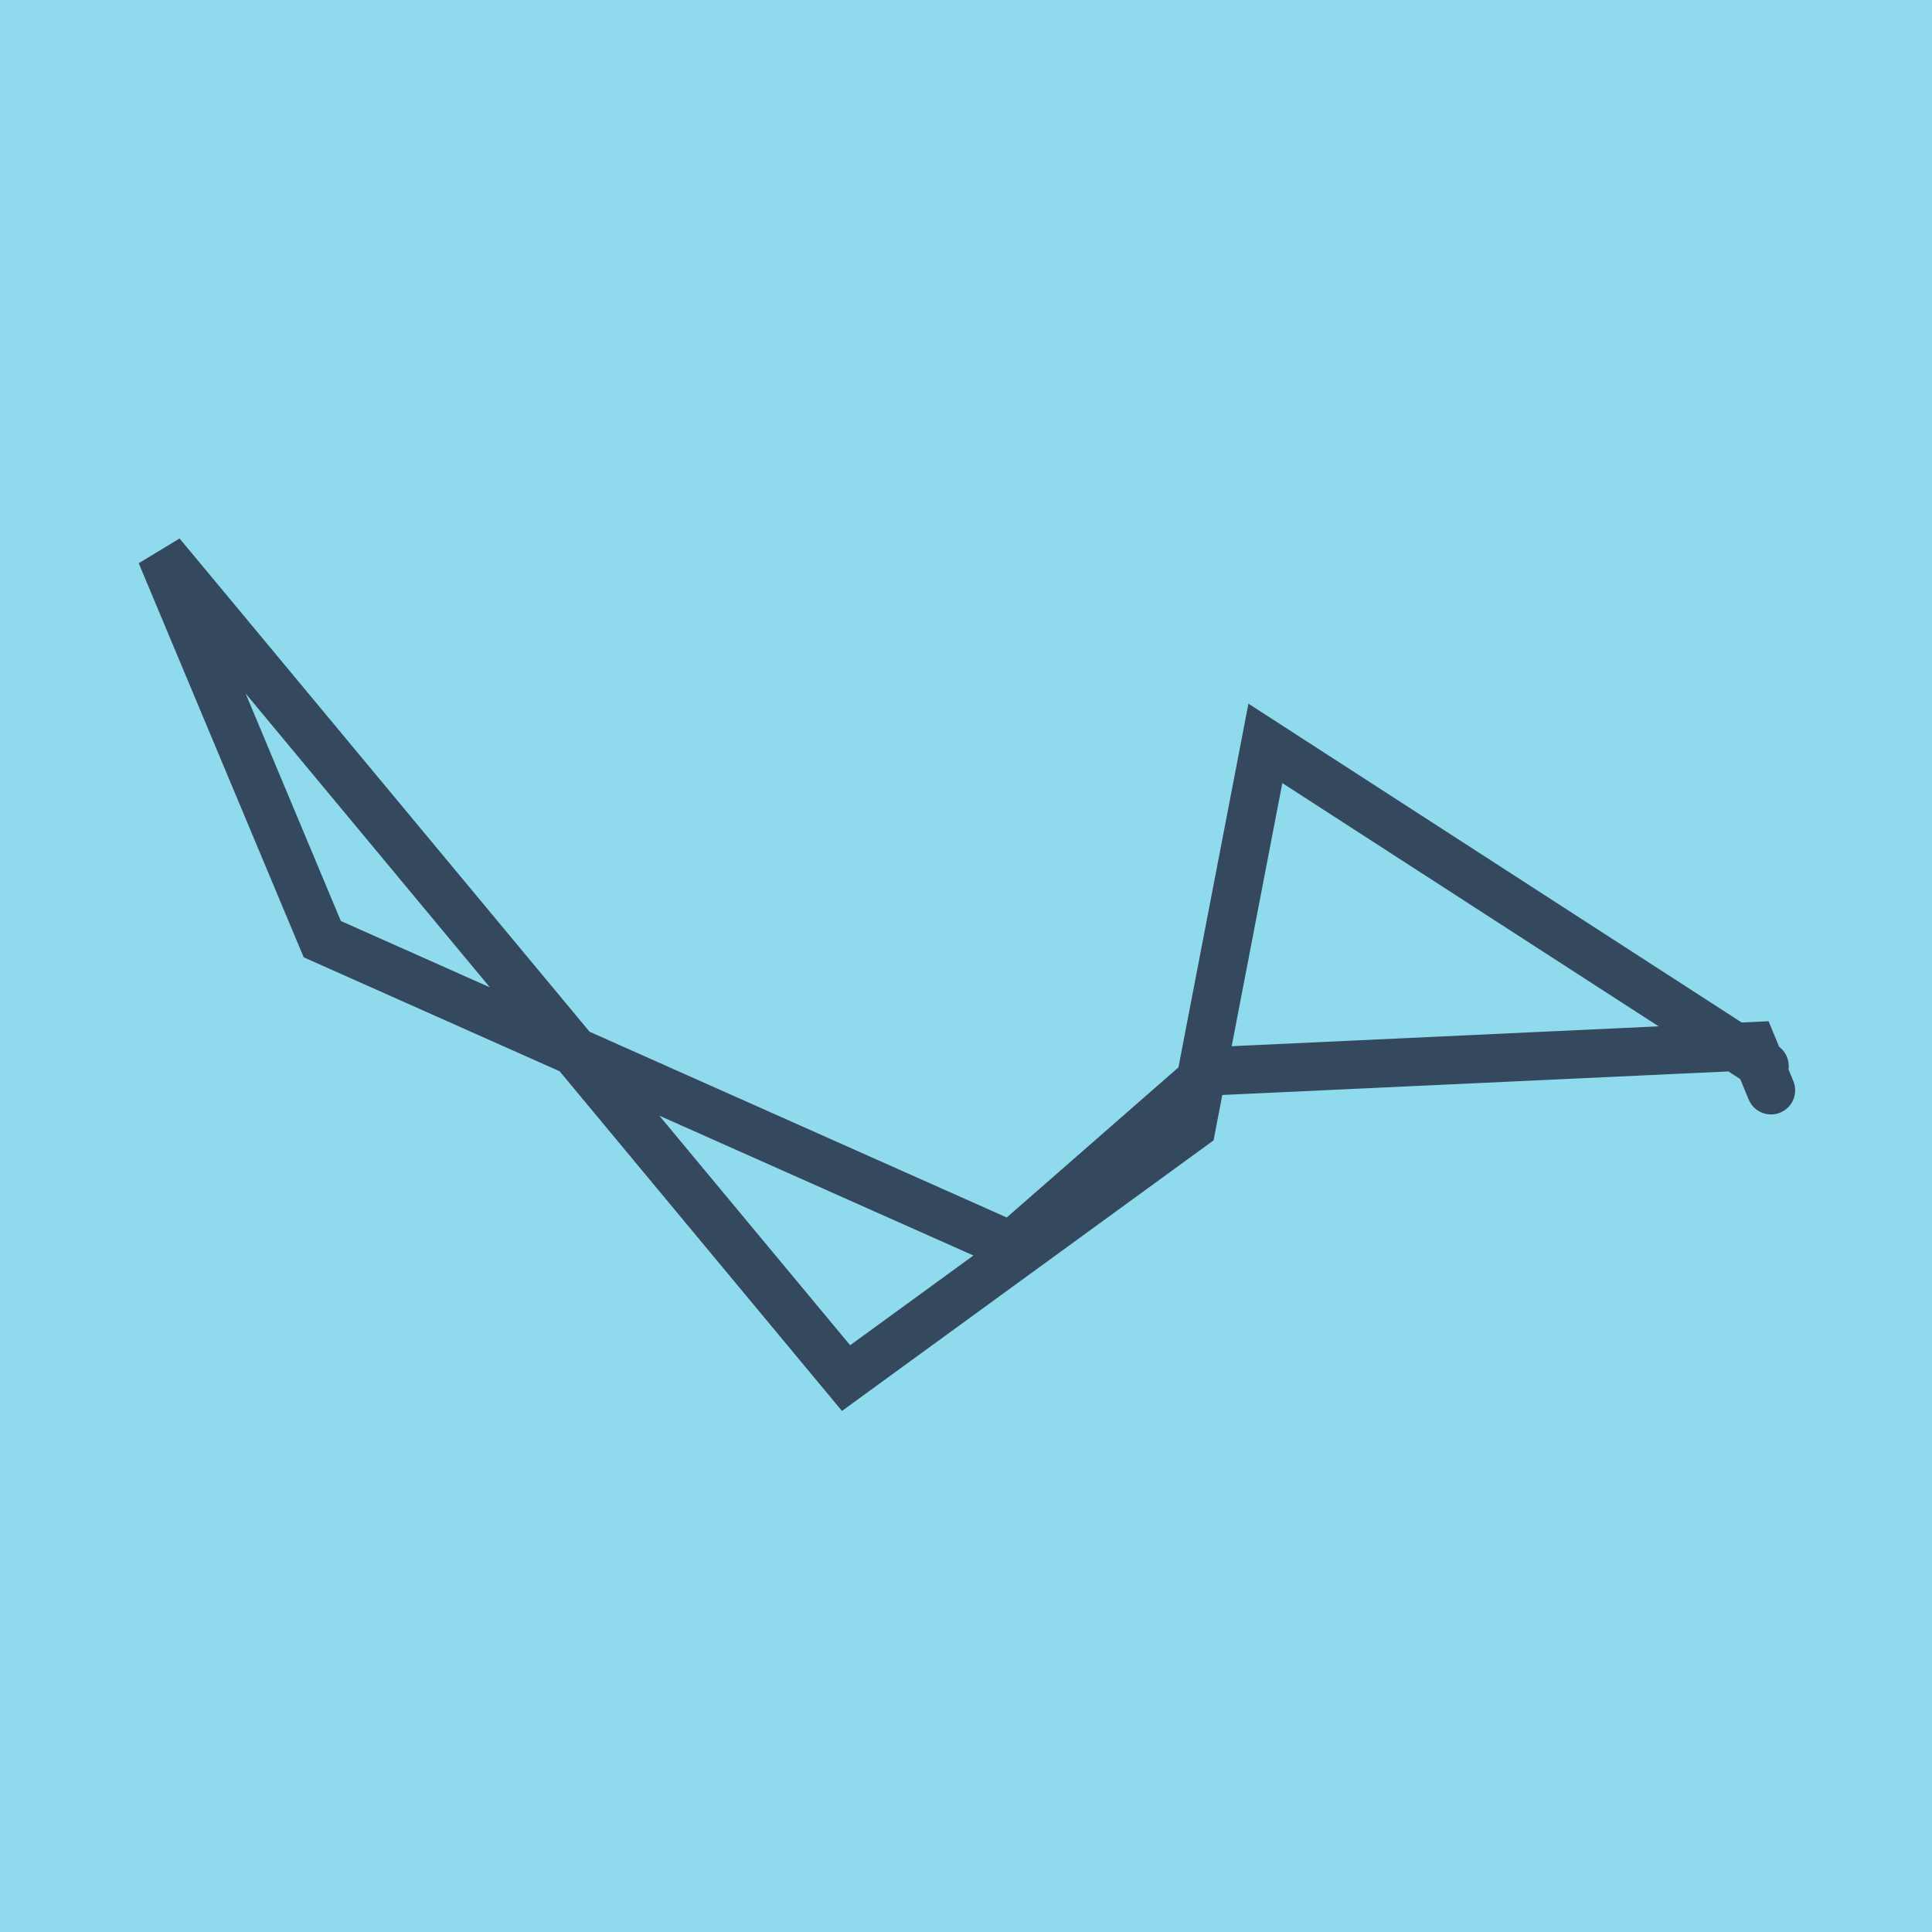 <?xml version="1.0" encoding="utf-8"?>
<!DOCTYPE svg PUBLIC "-//W3C//DTD SVG 1.1//EN" "http://www.w3.org/Graphics/SVG/1.1/DTD/svg11.dtd">
<svg xmlns="http://www.w3.org/2000/svg" xmlns:xlink="http://www.w3.org/1999/xlink" viewBox="-10 -10 120 120" preserveAspectRatio="xMidYMid meet">
	<path style="fill:#90daee" d="M-10-10h120v120H-10z"/>
			<polyline stroke-linecap="round" points="100,57.72 98.866,54.977 65.192,56.544 52.796,67.38 10.017,48.332 0,24.404 42.55,75.596 64.016,59.966 68.595,36.172 99.601,56.215 " style="fill:none;stroke:#34495e;stroke-width: 3px"/>
	</svg>

